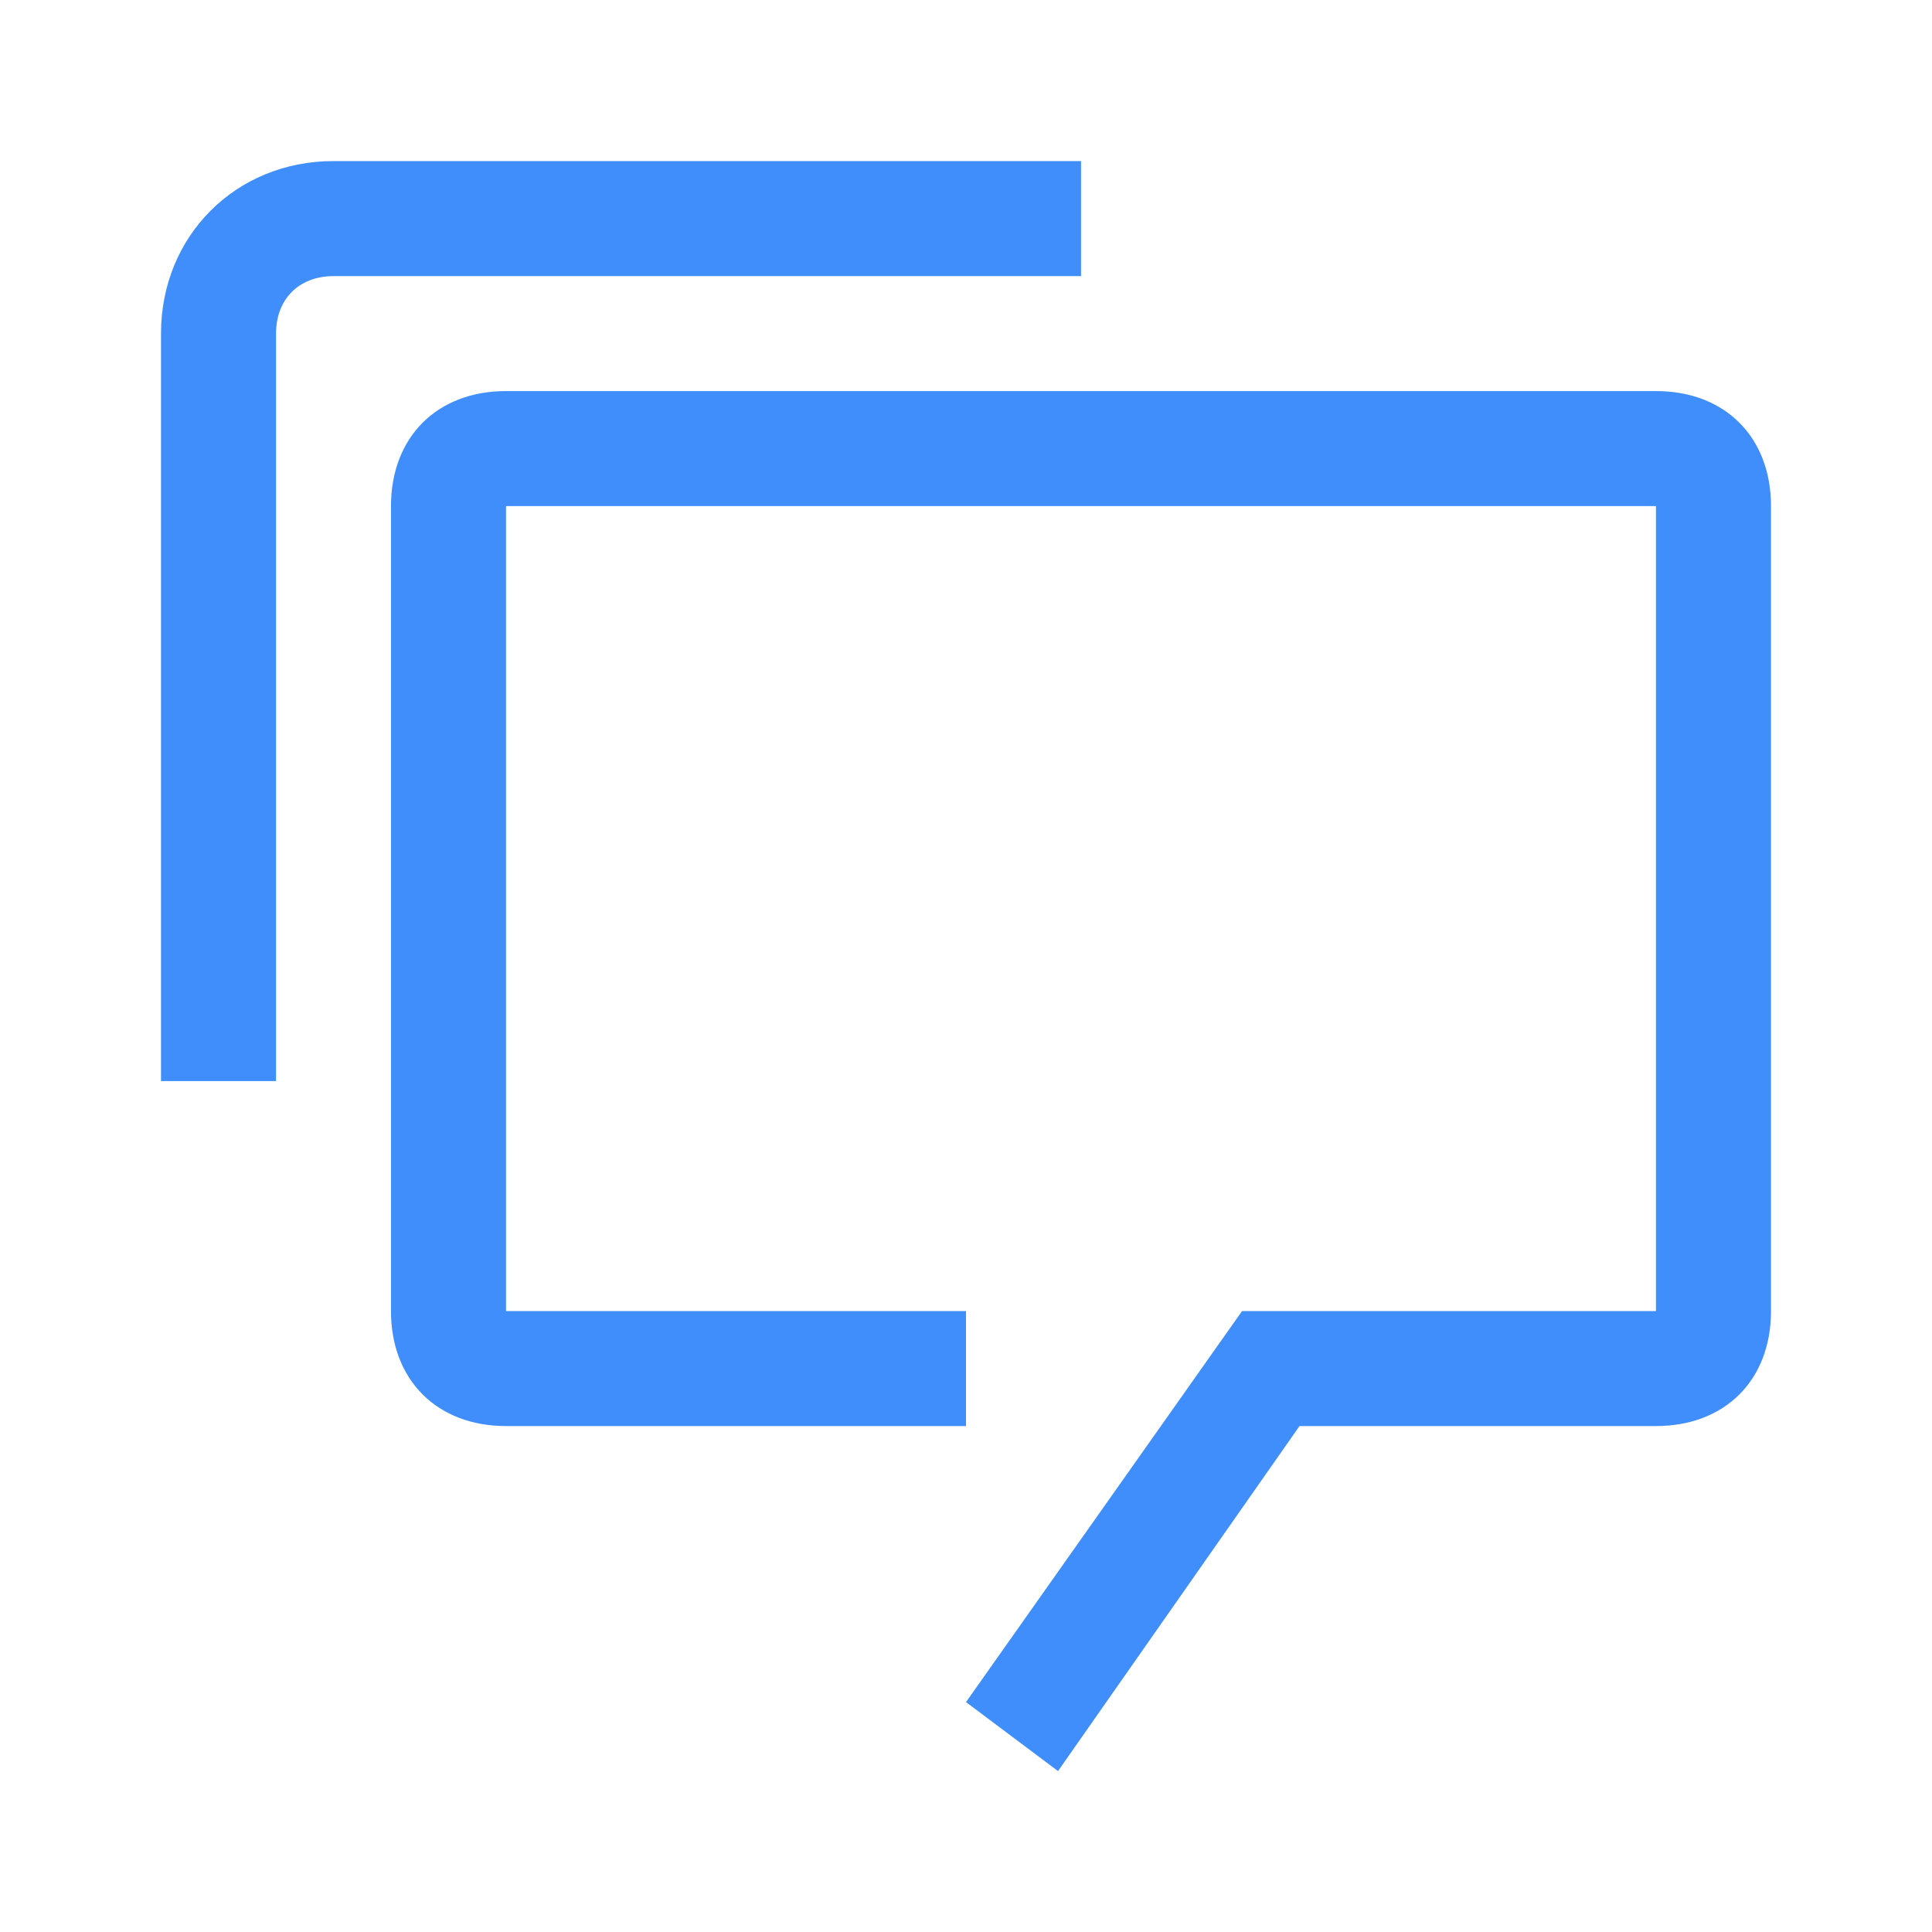<svg width="24" height="24" viewBox="0 0 24 24" fill="none" xmlns="http://www.w3.org/2000/svg">
<path d="M20.571 4.858H6.286C5.429 4.858 4.857 5.43 4.857 6.287V16.287C4.857 17.144 5.429 17.715 6.286 17.715H12V16.287H6.286V6.287H20.571V16.287H15.429L12 21.144L13.143 22.001L16.143 17.715H20.571C21.429 17.715 22 17.144 22 16.287V6.287C22 5.43 21.429 4.858 20.571 4.858Z" fill="#3F8EFC"/>
<path d="M3.429 13.43H2V4.144C2 2.93 2.929 2.001 4.143 2.001H13.429V3.43H4.143C3.714 3.43 3.429 3.715 3.429 4.144V13.43Z" fill="#3F8EFC"/>
</svg>
